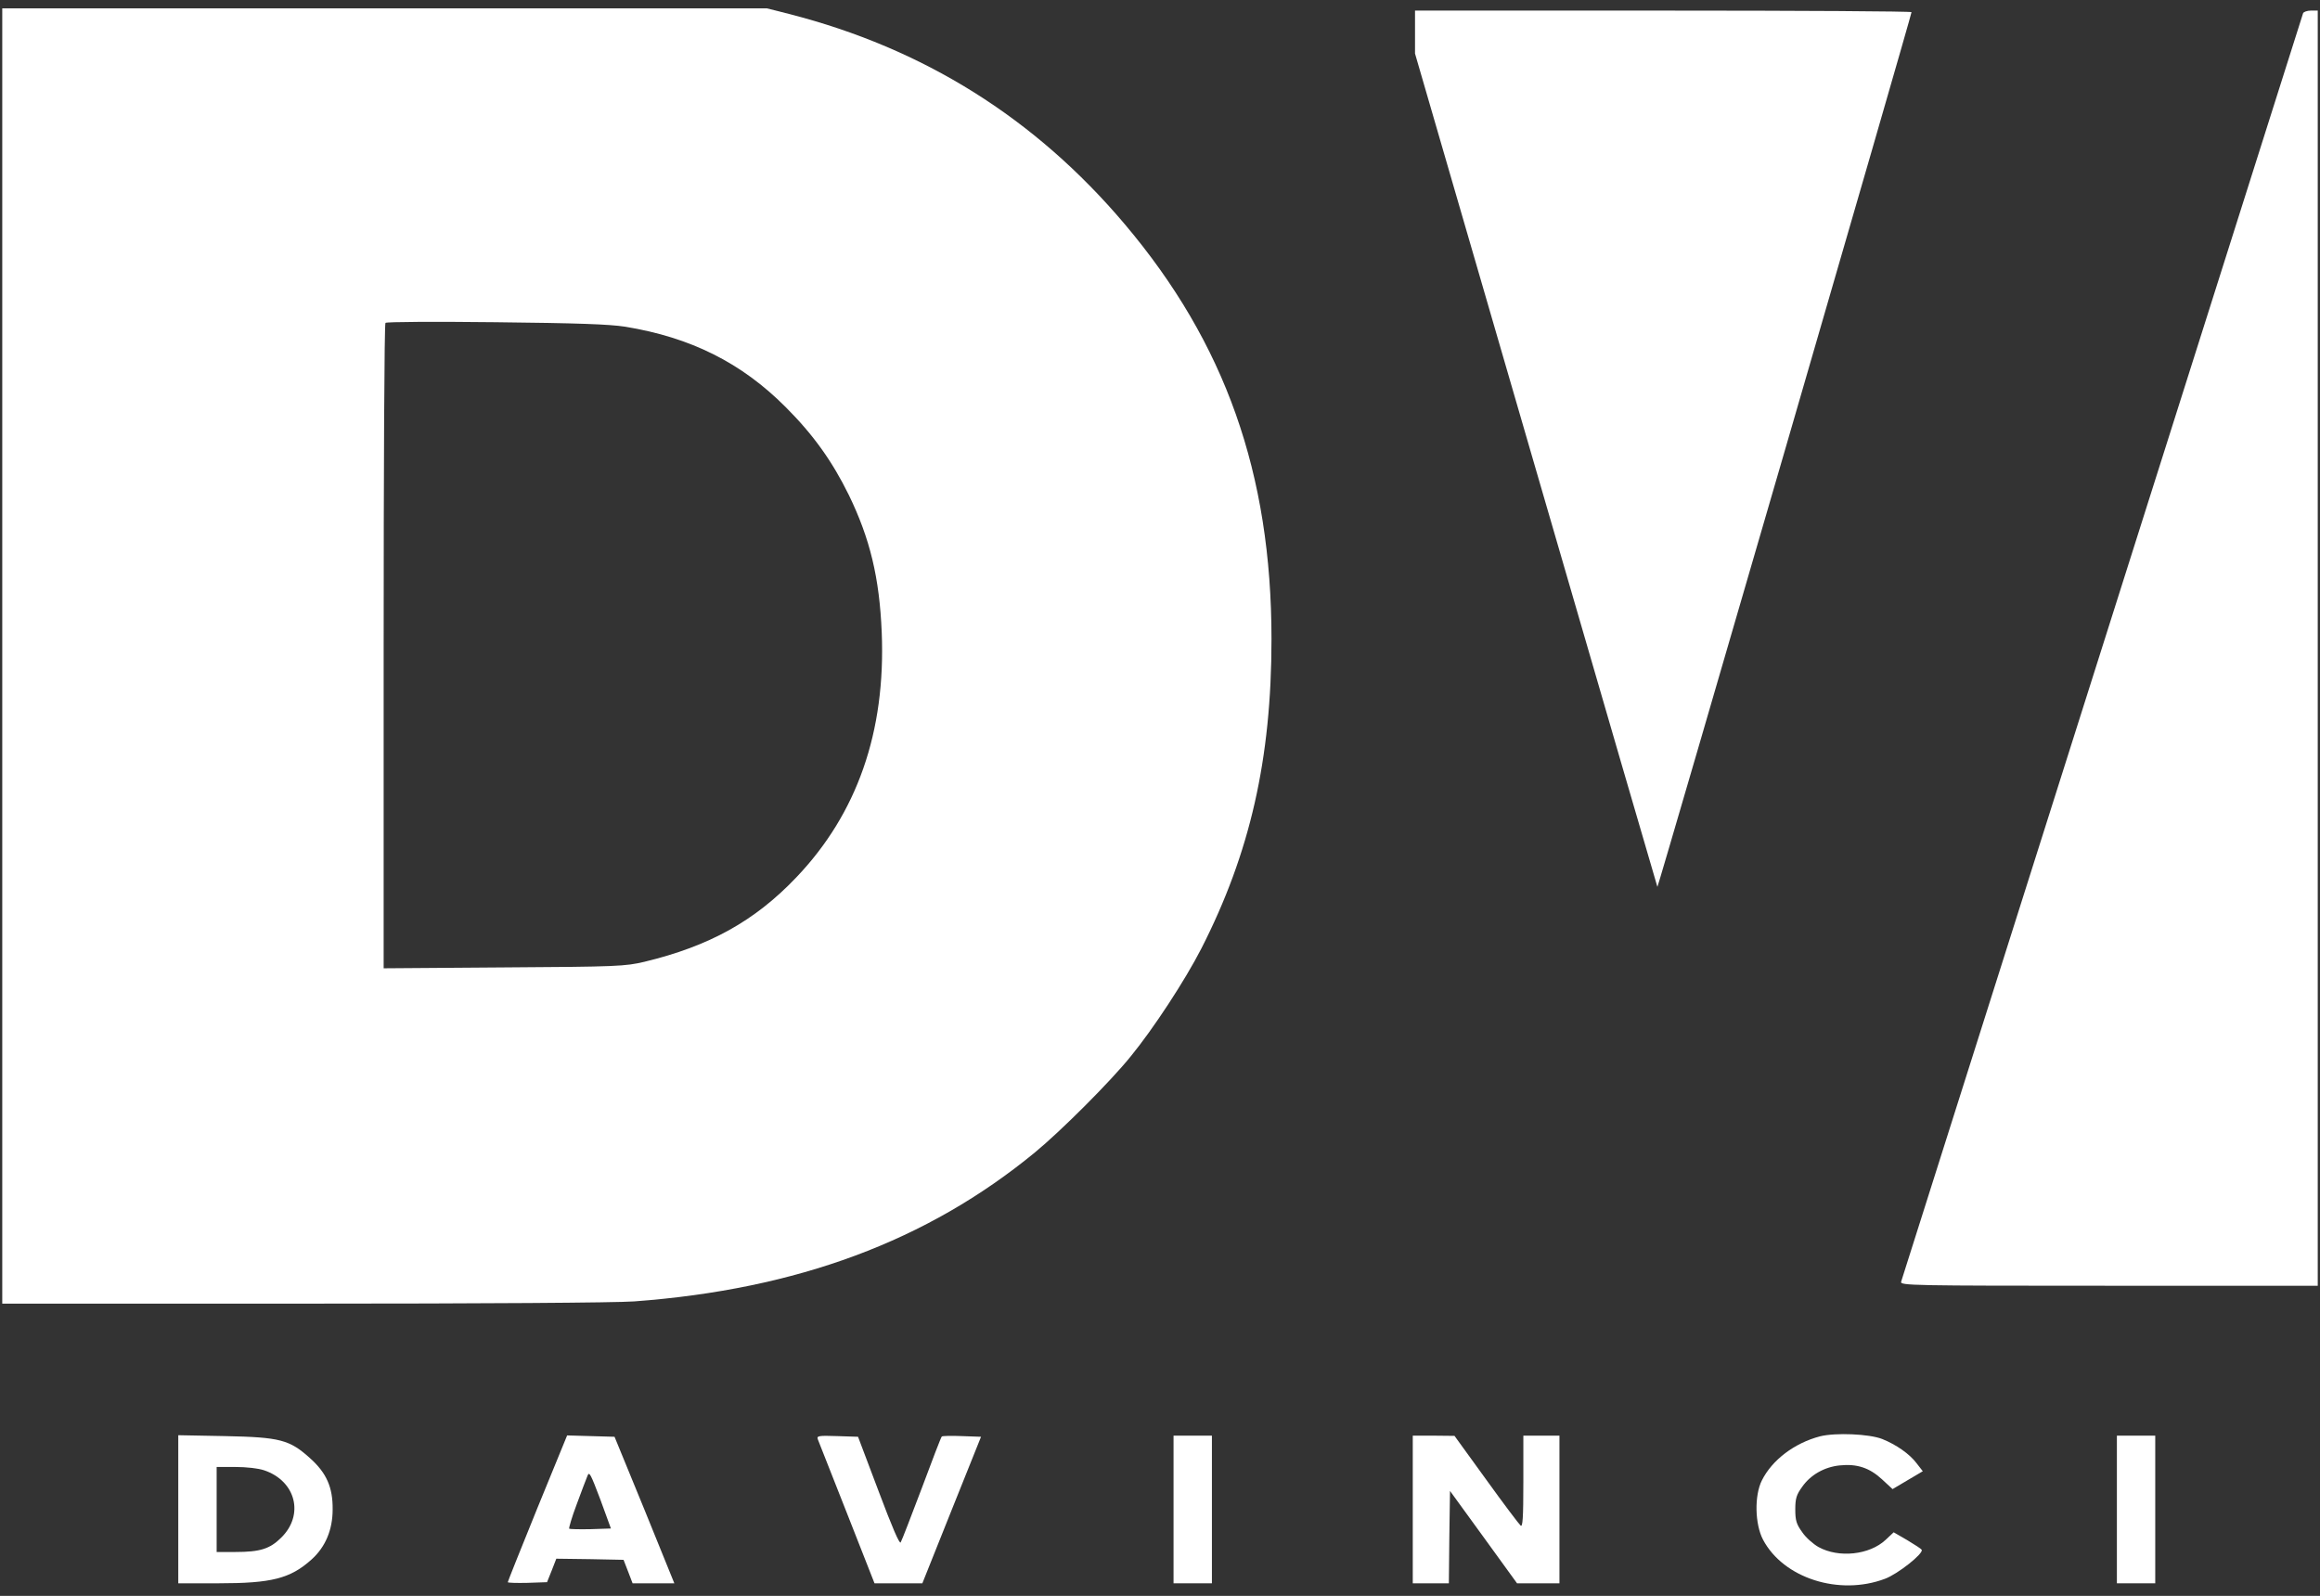 <?xml version="1.0" encoding="UTF-8"?> <svg xmlns="http://www.w3.org/2000/svg" width="141" height="97" viewBox="0 0 141 97" fill="none"><rect x="0" y="0" width="141" height="97" fill="#333333" stroke="none"/> <g clip-path="url(#clip0_2200_1654)"> <path d="M0.137 39.873V79.238H18.421C29.311 79.238 37.431 79.184 38.542 79.102C48.445 78.368 56.359 75.431 62.915 70.033C64.479 68.741 67.455 65.776 68.717 64.213C70.089 62.54 72.022 59.59 73.01 57.659C75.973 51.852 77.276 46.141 77.276 38.853C77.276 28.791 74.464 20.85 68.36 13.629C62.915 7.184 56.139 2.941 47.951 0.847L46.607 0.507H23.372H0.137V39.873ZM37.993 19.857C41.985 20.51 45.057 22.046 47.745 24.739C49.432 26.425 50.584 28.043 51.586 30.082C52.875 32.734 53.451 35.114 53.588 38.445C53.835 44.483 52.093 49.459 48.39 53.335C45.866 55.986 43.109 57.509 39.159 58.461C37.993 58.733 37.541 58.76 30.628 58.801L23.317 58.855V39.288C23.317 28.532 23.358 19.68 23.427 19.626C23.482 19.558 26.486 19.544 30.107 19.585C35.127 19.639 37.006 19.707 37.993 19.857Z" fill="white"></path> <path d="M85.999 1.949V3.255L93.351 28.56C97.397 42.484 100.716 53.893 100.73 53.906C100.771 53.947 116.188 0.889 116.174 0.739C116.174 0.685 109.385 0.644 101.087 0.644H85.999V1.949Z" fill="white"></path> <path d="M139.971 0.806C139.93 0.929 119.123 66.62 115.543 77.906C115.475 78.137 116.133 78.15 128.162 78.15H140.863V39.397V0.643H140.451C140.218 0.643 139.999 0.725 139.971 0.806Z" fill="white"></path> <path d="M110.619 87.302C109.055 87.71 107.698 88.744 107.08 89.981C106.614 90.906 106.655 92.646 107.149 93.584C108.383 95.923 111.771 97.011 114.556 95.964C115.337 95.678 116.928 94.414 116.791 94.196C116.764 94.142 116.366 93.884 115.913 93.612L115.09 93.136L114.597 93.598C113.623 94.509 111.757 94.713 110.523 94.033C110.208 93.856 109.755 93.462 109.536 93.136C109.179 92.646 109.11 92.415 109.11 91.749C109.11 91.082 109.179 90.851 109.536 90.362C110.043 89.641 110.88 89.165 111.812 89.07C112.868 88.961 113.623 89.219 114.377 89.913L115.022 90.511L115.941 89.967L116.86 89.424L116.489 88.948C116.064 88.376 115.241 87.805 114.391 87.465C113.595 87.153 111.552 87.071 110.619 87.302Z" fill="white"></path> <path d="M10.835 91.736V96.236H13.277C16.5 96.236 17.639 95.951 18.928 94.795C19.778 94.034 20.217 92.987 20.217 91.749C20.231 90.403 19.847 89.533 18.846 88.635C17.597 87.507 17.021 87.357 13.688 87.289L10.835 87.235V91.736ZM16.061 89.37C17.982 90.022 18.503 92.075 17.09 93.462C16.404 94.142 15.814 94.333 14.306 94.333H13.167V91.749V89.165H14.306C14.964 89.165 15.705 89.247 16.061 89.37Z" fill="white"></path> <path d="M32.658 91.668C31.67 94.102 30.861 96.127 30.861 96.168C30.861 96.209 31.396 96.223 32.054 96.209L33.247 96.168L33.535 95.448L33.81 94.741L35.853 94.768L37.897 94.809L38.171 95.516L38.446 96.236H39.708H40.983L39.173 91.776L37.349 87.33L35.908 87.289L34.468 87.248L32.658 91.668ZM35.895 92.946C35.222 92.959 34.633 92.946 34.592 92.918C34.564 92.878 34.756 92.211 35.044 91.45C35.332 90.675 35.62 89.9 35.703 89.709C35.812 89.41 35.895 89.587 36.484 91.137L37.129 92.905L35.895 92.946Z" fill="white"></path> <path d="M49.707 87.493C49.762 87.629 50.557 89.655 51.476 91.98L53.149 96.236H54.603H56.057L57.84 91.776L59.623 87.33L58.458 87.289C57.827 87.262 57.264 87.275 57.237 87.316C57.196 87.343 56.647 88.771 56.016 90.471C55.371 92.171 54.809 93.639 54.74 93.748C54.672 93.884 54.219 92.823 53.396 90.634L52.148 87.33L50.886 87.289C49.721 87.248 49.624 87.275 49.707 87.493Z" fill="white"></path> <path d="M71.323 91.749V96.236H72.489H73.655V91.749V87.262H72.489H71.323V91.749Z" fill="white"></path> <path d="M85.862 91.749V96.236H86.959H88.056L88.084 93.435L88.125 90.621L90.169 93.435L92.199 96.236H93.488H94.777V91.749V87.262H93.68H92.583V90.063C92.583 92.293 92.541 92.837 92.418 92.728C92.322 92.647 91.376 91.395 90.32 89.927L88.399 87.275L87.137 87.262H85.862V91.749Z" fill="white"></path> <path d="M128.656 91.749V96.236H129.822H130.987V91.749V87.262H129.822H128.656V91.749Z" fill="white"></path> </g> <defs> <clipPath id="clip0_2200_1654"> <rect width="141" height="96" fill="white" transform="translate(0 0.508)"></rect> </clipPath> </defs> </svg> 